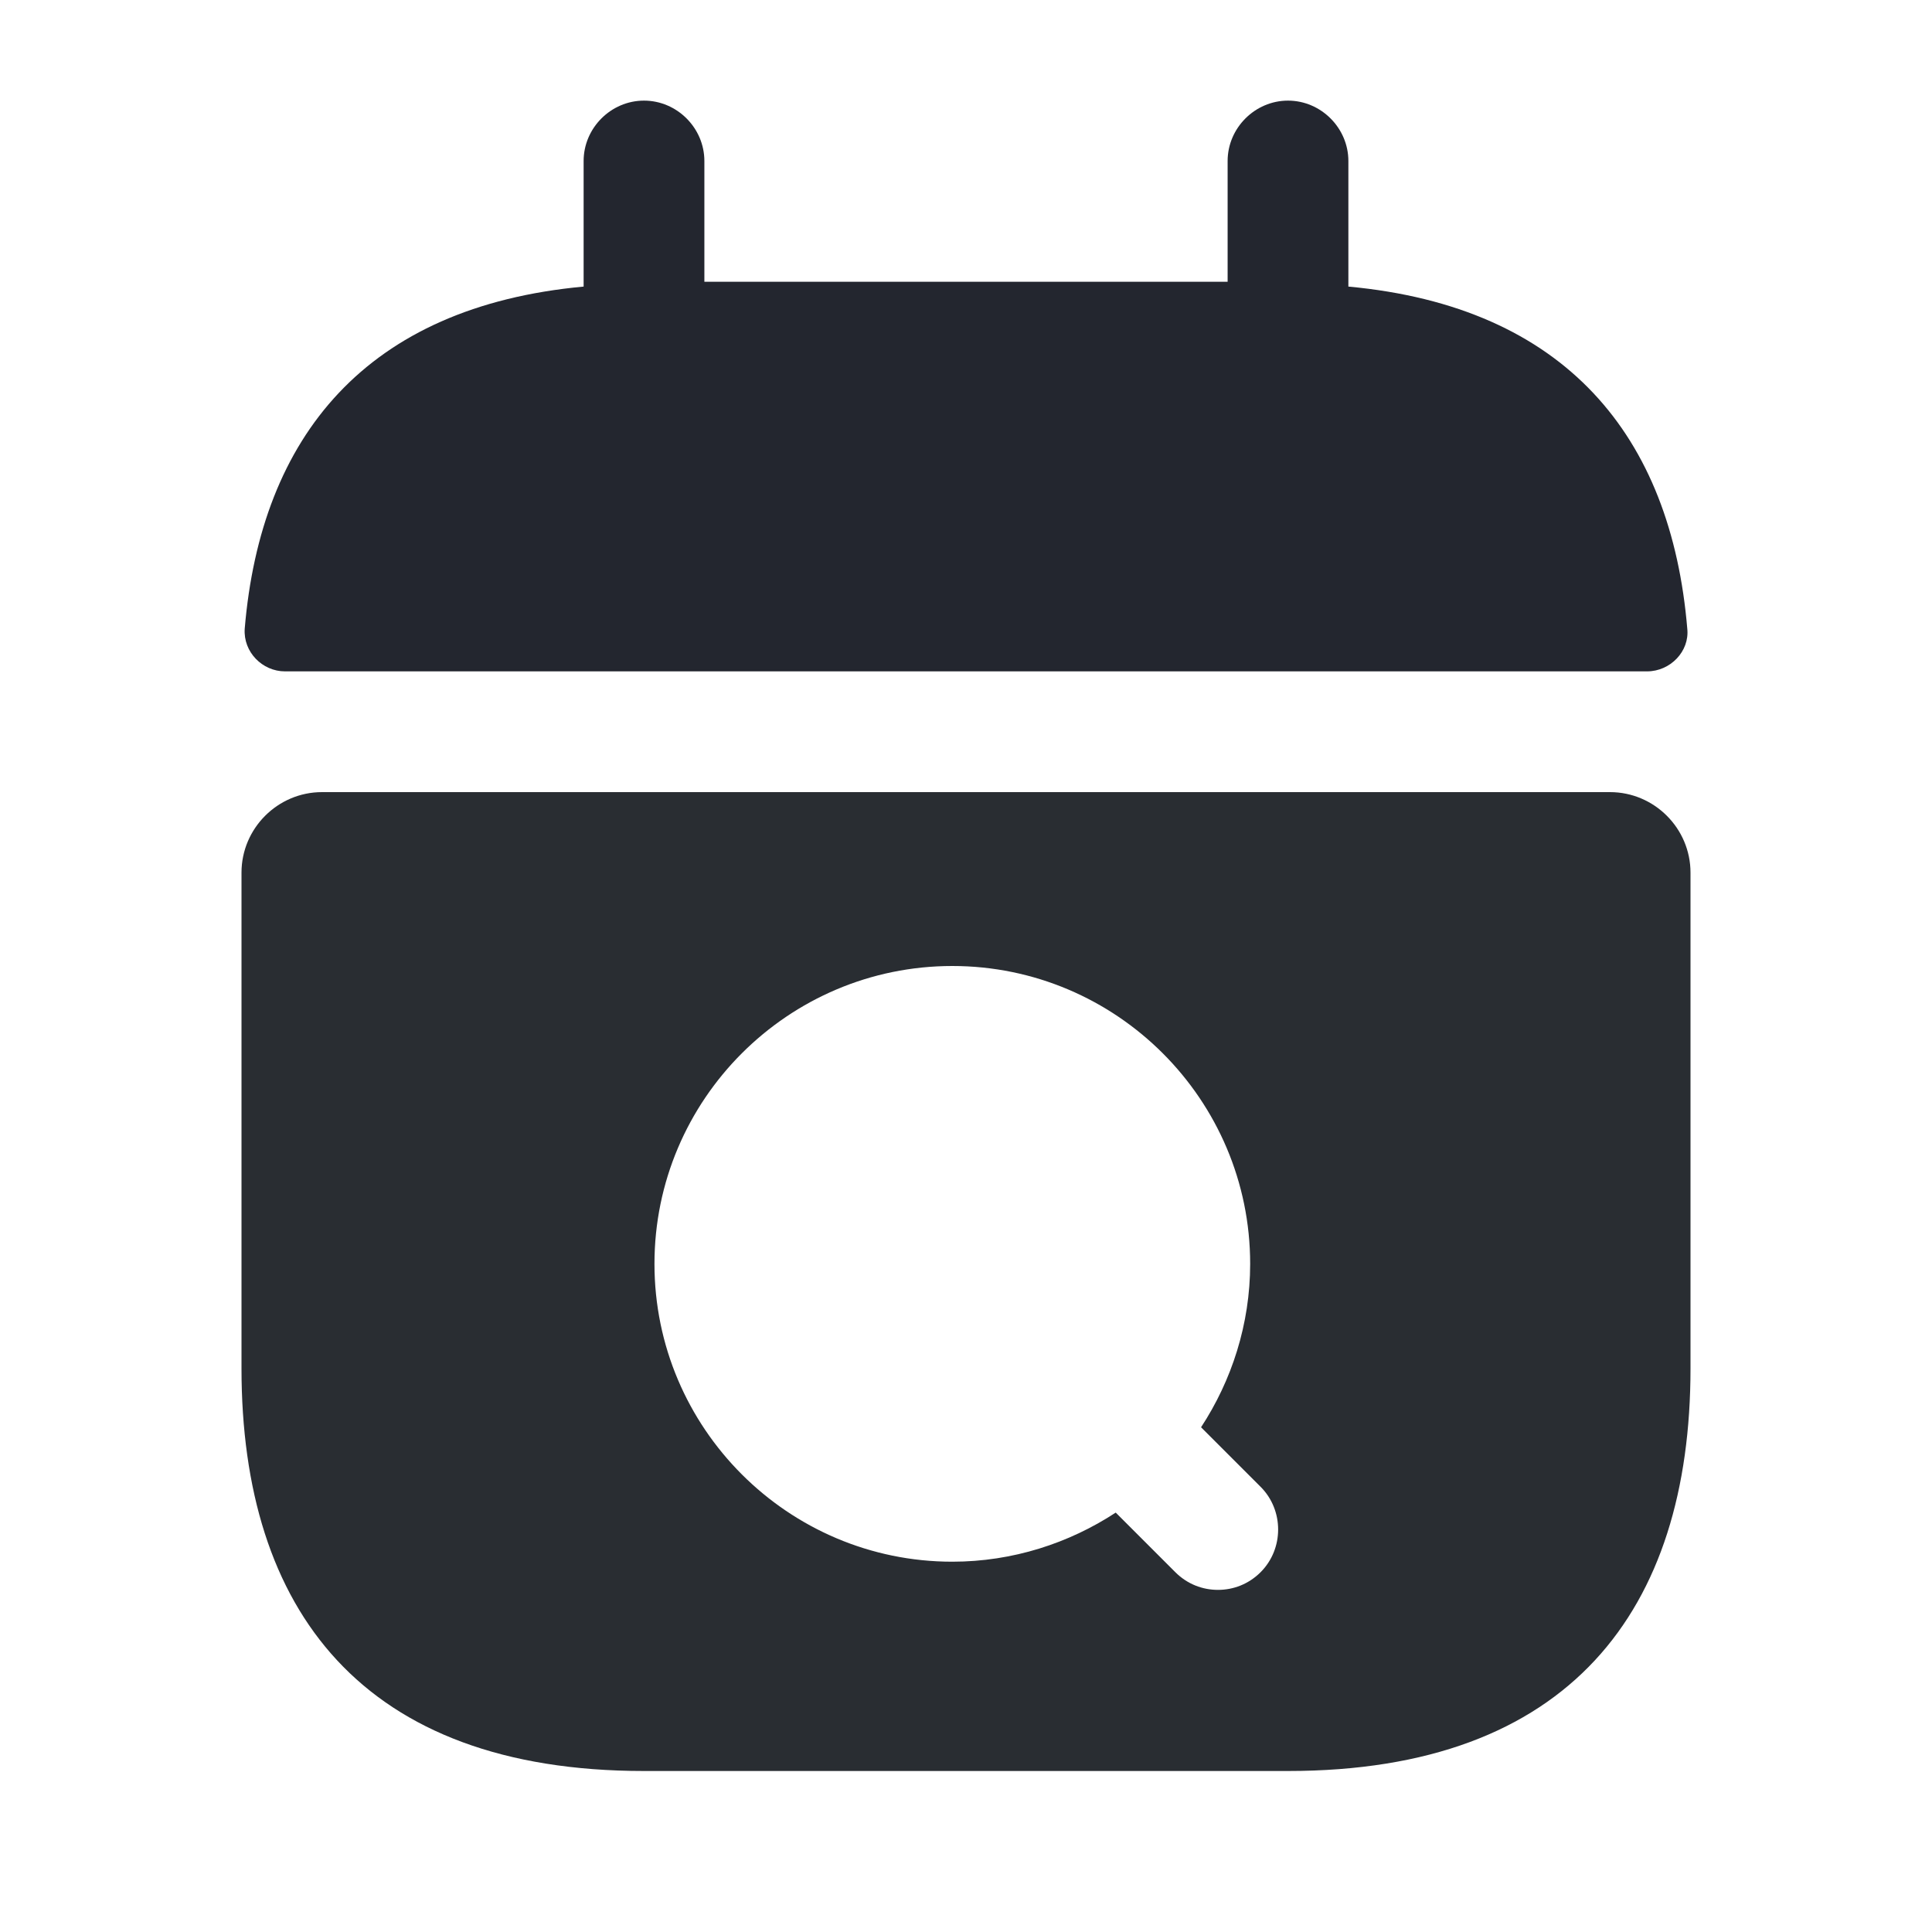 <svg width="24" height="24" viewBox="0 0 24 24" fill="none" xmlns="http://www.w3.org/2000/svg">
<path d="M16.75 3.56V2C16.75 1.59 16.41 1.25 16 1.25C15.59 1.25 15.25 1.59 15.25 2V3.5H8.75V2C8.75 1.59 8.41 1.25 8 1.25C7.59 1.25 7.25 1.59 7.25 2V3.56C4.55 3.81 3.24 5.42 3.04 7.81C3.02 8.1 3.26 8.34 3.54 8.34H20.46C20.75 8.34 20.99 8.09 20.96 7.81C20.76 5.42 19.45 3.81 16.75 3.56Z" fill="#23262F"/>
<path d="M20 9.84H4C3.45 9.84 3 10.29 3 10.84V17C3 20 4.5 22 8 22H16C19.5 22 21 20 21 17V10.84C21 10.29 20.55 9.84 20 9.84ZM15.66 19.53C15.51 19.68 15.32 19.75 15.13 19.75C14.94 19.75 14.75 19.68 14.6 19.53L13.86 18.79C13.28 19.17 12.58 19.4 11.83 19.4C9.79 19.4 8.13 17.74 8.13 15.7C8.13 13.66 9.79 12 11.83 12C13.87 12 15.53 13.66 15.53 15.7C15.53 16.45 15.3 17.15 14.92 17.73L15.66 18.47C15.95 18.76 15.95 19.24 15.66 19.53Z" fill="#292D32"/>
</svg>
